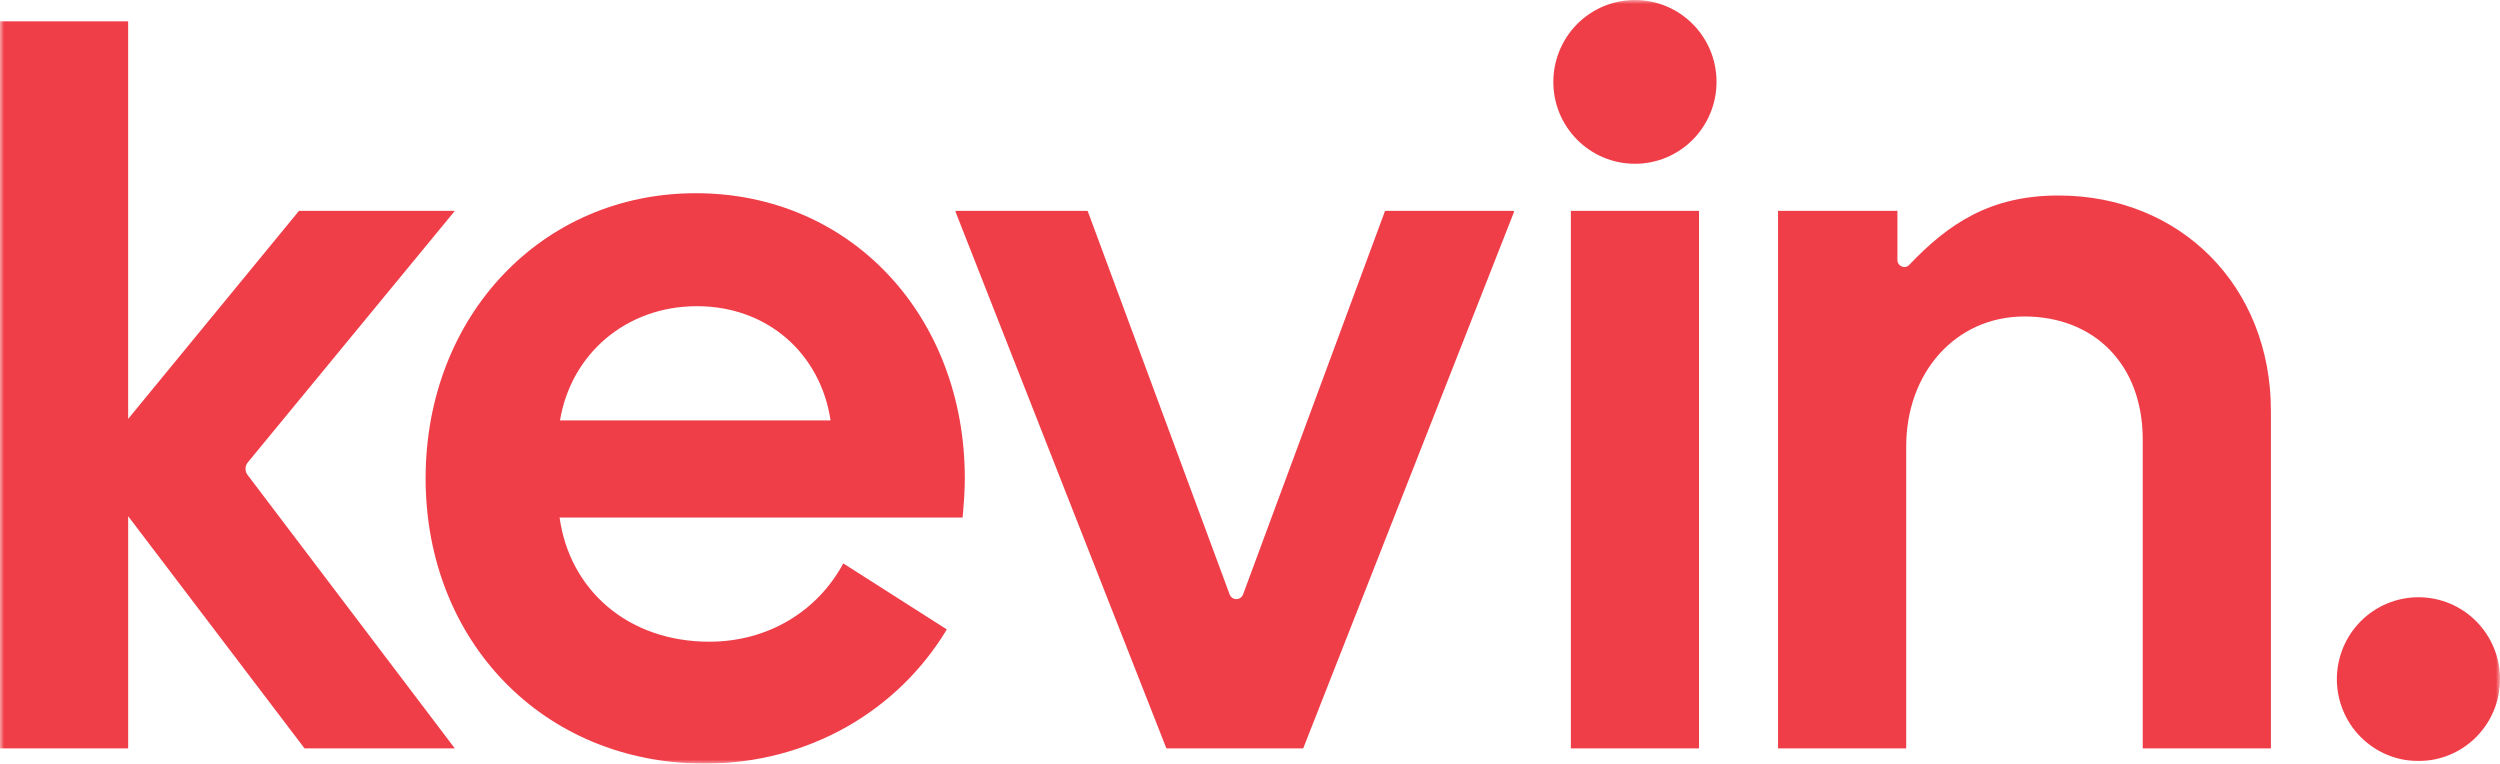<svg width="311" height="95" viewBox="0 0 311 95" fill="none" xmlns="http://www.w3.org/2000/svg">
<g clip-path="url(#clip0_804_832)">
<mask id="mask0_804_832" style="mask-type:luminance" maskUnits="userSpaceOnUse" x="0" y="0" width="311" height="95">
<path d="M0 0H311V95H0V0Z" fill="white"/>
</mask>
<g mask="url(#mask0_804_832)">
<path d="M203.387 1.29097e-05C202.055 -0.002 200.736 0.26 199.505 0.771C198.274 1.281 197.155 2.031 196.212 2.977C195.27 3.923 194.521 5.047 194.01 6.283C193.499 7.52 193.236 8.846 193.235 10.186C193.235 15.816 197.775 20.372 203.387 20.372C204.719 20.374 206.038 20.113 207.269 19.602C208.5 19.091 209.619 18.341 210.562 17.395C211.504 16.449 212.252 15.325 212.763 14.088C213.274 12.851 213.537 11.525 213.537 10.186C213.537 4.555 208.999 1.29097e-05 203.387 1.29097e-05ZM188.346 26.359L162.142 93.04C162.142 93.04 162.098 93.098 162.063 93.098H145.156C145.12 93.098 145.092 93.075 145.076 93.04L118.873 26.359C118.85 26.301 118.896 26.236 118.952 26.236H135.246C135.283 26.236 135.32 26.259 135.326 26.294L152.968 73.947C153.031 74.118 153.145 74.266 153.294 74.371C153.443 74.475 153.621 74.531 153.802 74.531C153.984 74.531 154.161 74.475 154.31 74.371C154.459 74.266 154.573 74.118 154.636 73.947L172.278 26.294C172.278 26.294 172.324 26.236 172.359 26.236H188.252C188.316 26.236 188.36 26.301 188.332 26.359M211.358 26.236H195.416V93.098H211.358V26.236ZM256.064 24.32C247.561 24.32 242.357 27.851 237.496 32.963C236.973 33.519 236.04 33.116 236.04 32.349V26.236H221.188V93.098H237.132V55.529C237.132 46.367 243.26 39.369 251.846 39.369C260.429 39.369 266.557 45.248 266.557 54.681V93.098H282.501V51.119C282.501 35.53 271.192 24.32 256.064 24.32ZM300.857 74.299C299.525 74.297 298.206 74.559 296.975 75.07C295.744 75.581 294.625 76.33 293.682 77.276C292.739 78.222 291.991 79.346 291.48 80.583C290.969 81.82 290.706 83.146 290.704 84.485C290.705 85.825 290.969 87.151 291.48 88.388C291.99 89.625 292.739 90.749 293.682 91.695C294.624 92.641 295.743 93.39 296.975 93.901C298.206 94.412 299.525 94.673 300.857 94.671C302.188 94.673 303.507 94.411 304.738 93.9C305.969 93.39 307.088 92.64 308.031 91.694C308.973 90.748 309.721 89.624 310.232 88.387C310.743 87.15 311.006 85.825 311.007 84.485C311.006 83.146 310.743 81.82 310.232 80.583C309.721 79.346 308.973 78.222 308.031 77.276C307.088 76.331 305.969 75.581 304.738 75.07C303.507 74.559 302.188 74.297 300.857 74.299ZM30.794 57.561L56.586 26.229H37.196L15.942 52.111V2.655H0V93.098H15.944V64.215L37.884 93.098H56.577L30.844 59.141C30.66 58.924 30.553 58.651 30.543 58.366C30.532 58.08 30.618 57.8 30.787 57.57" fill="#F03E49"/>
<path d="M69.664 52.297C71.025 44.085 77.833 38.09 86.7 38.09C95.569 38.09 102.098 44.085 103.321 52.297H69.664ZM86.555 24.035C67.367 24.035 52.946 39.339 52.946 59.514C52.946 79.689 67.512 94.993 87.677 94.993C100.7 94.993 111.767 88.318 117.786 78.299L104.904 70.087C101.683 76.07 95.516 79.828 88.239 79.828C78.153 79.828 70.874 73.428 69.613 64.385H119.747C119.885 62.855 120.023 61.18 120.023 59.514C120.023 39.339 105.878 24.035 86.555 24.035Z" fill="#F03E49"/>
</g>
</g>
<defs>
<clipPath id="clip0_804_832">
<rect width="311" height="95" fill="white"/>
</clipPath>
</defs>
</svg>

